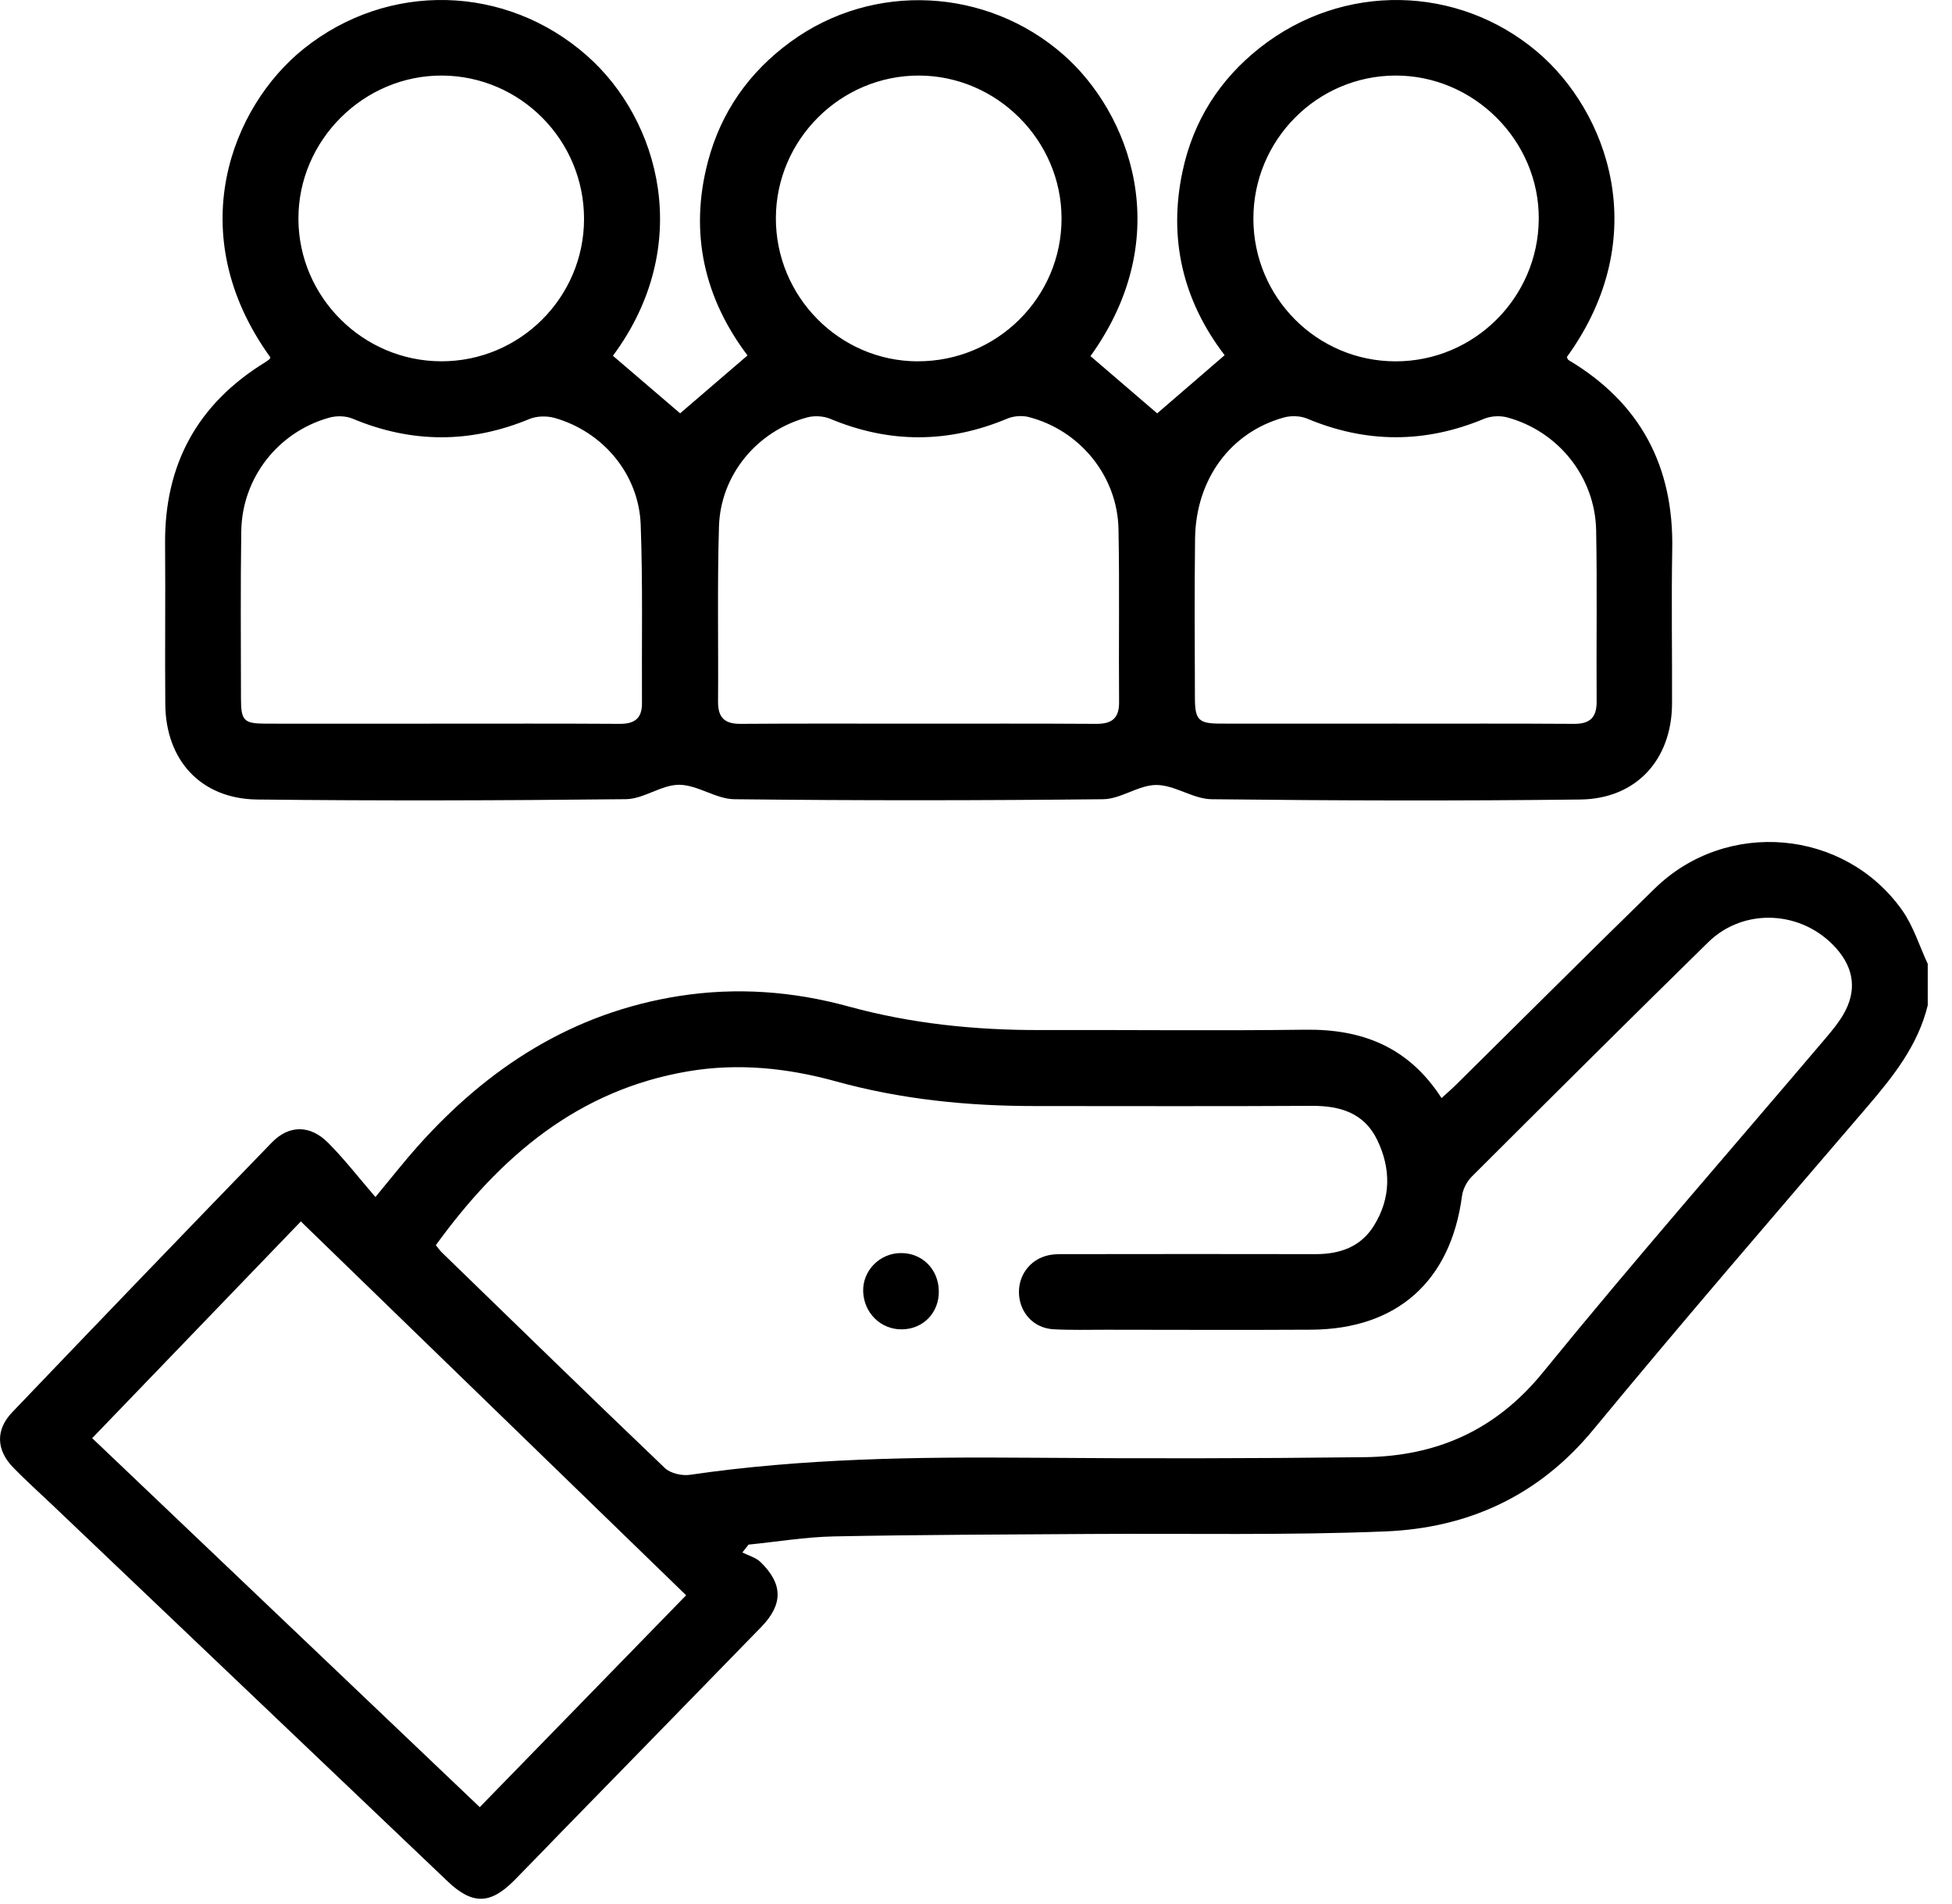 <svg width="40" height="39" viewBox="0 0 40 39" fill="none" xmlns="http://www.w3.org/2000/svg">
<g clip-path="url(#clip0_8484_32121)">
<path d="M39.504 20.592C39.303 21.418 38.796 22.053 38.257 22.682C36.375 24.877 34.485 27.066 32.645 29.296C31.524 30.653 30.078 31.306 28.384 31.375C26.369 31.457 24.349 31.414 22.331 31.427C20.583 31.439 18.835 31.442 17.088 31.477C16.504 31.489 15.922 31.587 15.339 31.645L15.213 31.806C15.338 31.87 15.488 31.909 15.584 32.002C16.048 32.452 16.05 32.87 15.597 33.335C14.217 34.754 12.833 36.17 11.451 37.586C11.146 37.899 10.844 38.215 10.537 38.525C10.049 39.018 9.681 39.026 9.177 38.548C6.468 35.971 3.76 33.392 1.051 30.812C0.79 30.564 0.521 30.324 0.271 30.066C-0.077 29.708 -0.095 29.295 0.249 28.935C2.016 27.086 3.79 25.243 5.57 23.407C5.925 23.041 6.36 23.044 6.728 23.417C7.062 23.754 7.354 24.131 7.693 24.524C8.046 24.098 8.29 23.787 8.552 23.493C9.997 21.87 11.733 20.749 13.914 20.406C15.087 20.222 16.25 20.307 17.388 20.62C18.676 20.973 19.985 21.106 21.314 21.103C23.127 21.098 24.938 21.119 26.751 21.096C27.916 21.081 28.865 21.45 29.54 22.497C29.654 22.392 29.756 22.305 29.851 22.21C31.205 20.873 32.55 19.528 33.912 18.2C35.379 16.77 37.799 16.982 38.979 18.649C39.21 18.976 39.331 19.379 39.503 19.747V20.596L39.504 20.592ZM8.93 25.509C8.988 25.579 9.016 25.622 9.052 25.657C10.573 27.133 12.093 28.614 13.626 30.078C13.741 30.186 13.976 30.239 14.139 30.215C16.449 29.877 18.771 29.847 21.1 29.865C23.388 29.883 25.676 29.881 27.964 29.854C29.432 29.835 30.646 29.309 31.616 28.118C33.507 25.797 35.48 23.544 37.418 21.261C37.542 21.114 37.666 20.964 37.764 20.8C38.056 20.311 38.001 19.844 37.62 19.42C36.928 18.651 35.737 18.585 35.003 19.305C33.379 20.897 31.767 22.502 30.156 24.109C30.057 24.209 29.977 24.364 29.959 24.503C29.728 26.248 28.629 27.232 26.868 27.242C25.467 27.25 24.066 27.244 22.665 27.243C22.305 27.243 21.944 27.253 21.585 27.233C21.195 27.21 20.917 26.919 20.883 26.541C20.849 26.15 21.096 25.801 21.485 25.717C21.621 25.687 21.765 25.694 21.906 25.694C23.59 25.692 25.274 25.69 26.958 25.694C27.452 25.694 27.878 25.55 28.149 25.119C28.506 24.549 28.507 23.945 28.221 23.353C27.951 22.797 27.457 22.652 26.871 22.656C24.982 22.667 23.092 22.66 21.203 22.66C19.823 22.66 18.461 22.523 17.125 22.153C16.135 21.88 15.127 21.776 14.11 21.947C11.845 22.328 10.249 23.692 8.929 25.513L8.93 25.509ZM1.888 29.463C4.557 32.004 7.188 34.508 9.831 37.024C11.252 35.566 12.649 34.132 14.06 32.683C11.42 30.122 8.803 27.582 6.165 25.024C4.733 26.51 3.328 27.969 1.888 29.465V29.463Z" fill="black"/>
<path d="M22.345 7.295C22.81 7.694 23.273 8.091 23.713 8.469C24.149 8.093 24.609 7.697 25.095 7.277C24.249 6.174 23.933 4.901 24.234 3.503C24.454 2.474 24.992 1.628 25.819 0.977C27.521 -0.365 29.879 -0.313 31.504 1.064C32.929 2.272 33.904 4.834 32.107 7.316C32.119 7.336 32.126 7.368 32.144 7.378C33.614 8.254 34.3 9.552 34.267 11.256C34.248 12.311 34.267 13.365 34.263 14.418C34.257 15.562 33.532 16.366 32.383 16.38C29.864 16.41 27.344 16.403 24.826 16.374C24.448 16.369 24.074 16.083 23.697 16.082C23.333 16.081 22.971 16.37 22.604 16.374C20.085 16.401 17.566 16.403 15.047 16.374C14.67 16.369 14.296 16.081 13.918 16.078C13.554 16.077 13.192 16.369 12.827 16.373C10.307 16.401 7.788 16.408 5.27 16.38C4.115 16.366 3.395 15.575 3.387 14.424C3.378 13.331 3.392 12.238 3.383 11.146C3.368 9.516 4.046 8.275 5.434 7.422C5.466 7.402 5.497 7.379 5.526 7.355C5.534 7.348 5.535 7.333 5.54 7.321C3.705 4.779 4.748 2.18 6.225 0.998C7.951 -0.384 10.365 -0.326 12.028 1.141C13.522 2.459 14.232 5.032 12.56 7.289C13.024 7.687 13.489 8.085 13.937 8.468C14.361 8.103 14.823 7.706 15.318 7.282C14.441 6.122 14.117 4.785 14.507 3.309C14.777 2.289 15.353 1.475 16.203 0.855C17.898 -0.381 20.226 -0.253 21.792 1.122C23.137 2.303 24.127 4.818 22.346 7.296L22.345 7.295ZM28.628 14.826C29.836 14.826 31.044 14.822 32.252 14.83C32.575 14.832 32.72 14.705 32.718 14.374C32.71 13.204 32.73 12.036 32.708 10.866C32.687 9.775 31.935 8.835 30.884 8.551C30.739 8.512 30.551 8.522 30.412 8.58C29.199 9.086 27.994 9.083 26.782 8.575C26.645 8.518 26.455 8.513 26.31 8.553C25.215 8.855 24.505 9.819 24.489 11.034C24.475 12.126 24.483 13.218 24.486 14.309C24.488 14.75 24.565 14.824 25.005 14.825C26.213 14.828 27.421 14.825 28.628 14.825V14.826ZM9.033 14.826C10.253 14.826 11.474 14.822 12.694 14.83C12.994 14.832 13.157 14.726 13.155 14.41C13.148 13.189 13.174 11.969 13.129 10.749C13.091 9.715 12.356 8.842 11.361 8.561C11.204 8.518 11 8.522 10.852 8.583C9.638 9.086 8.435 9.084 7.222 8.576C7.085 8.519 6.895 8.515 6.75 8.556C5.698 8.847 4.961 9.79 4.944 10.881C4.927 12.024 4.937 13.167 4.938 14.31C4.938 14.767 4.997 14.825 5.45 14.826C6.645 14.829 7.839 14.826 9.034 14.826H9.033ZM18.798 14.826C20.018 14.826 21.238 14.822 22.458 14.83C22.774 14.832 22.935 14.726 22.932 14.385C22.922 13.204 22.943 12.022 22.92 10.841C22.899 9.756 22.132 8.815 21.08 8.544C20.945 8.509 20.773 8.522 20.644 8.575C19.433 9.084 18.228 9.087 17.015 8.581C16.876 8.523 16.688 8.512 16.543 8.551C15.516 8.826 14.764 9.728 14.733 10.789C14.697 11.983 14.723 13.178 14.714 14.372C14.711 14.698 14.845 14.832 15.175 14.83C16.383 14.821 17.59 14.826 18.798 14.826ZM18.8 7.402C20.428 7.409 21.756 6.092 21.753 4.473C21.751 2.875 20.427 1.55 18.829 1.548C17.225 1.546 15.905 2.86 15.899 4.464C15.894 6.074 17.198 7.396 18.8 7.403V7.402ZM11.968 4.488C11.97 2.876 10.67 1.56 9.065 1.548C7.453 1.537 6.109 2.875 6.115 4.487C6.121 6.088 7.438 7.4 9.044 7.402C10.653 7.404 11.966 6.096 11.968 4.488ZM25.684 4.481C25.686 6.096 26.988 7.401 28.597 7.403C30.206 7.404 31.517 6.103 31.532 4.494C31.547 2.886 30.203 1.54 28.59 1.548C26.985 1.555 25.682 2.871 25.684 4.482V4.481Z" fill="black"/>
<path d="M19.238 26.447C19.248 26.891 18.918 27.233 18.478 27.235C18.048 27.239 17.702 26.898 17.688 26.459C17.675 26.032 18.025 25.675 18.458 25.672C18.896 25.668 19.229 26 19.238 26.447Z" fill="black"/>
</g>
<defs>
<clipPath id="clip0_8484_32121">
<rect width="39.504" height="38.9" fill="white"/>
</clipPath>
</defs>
</svg>
